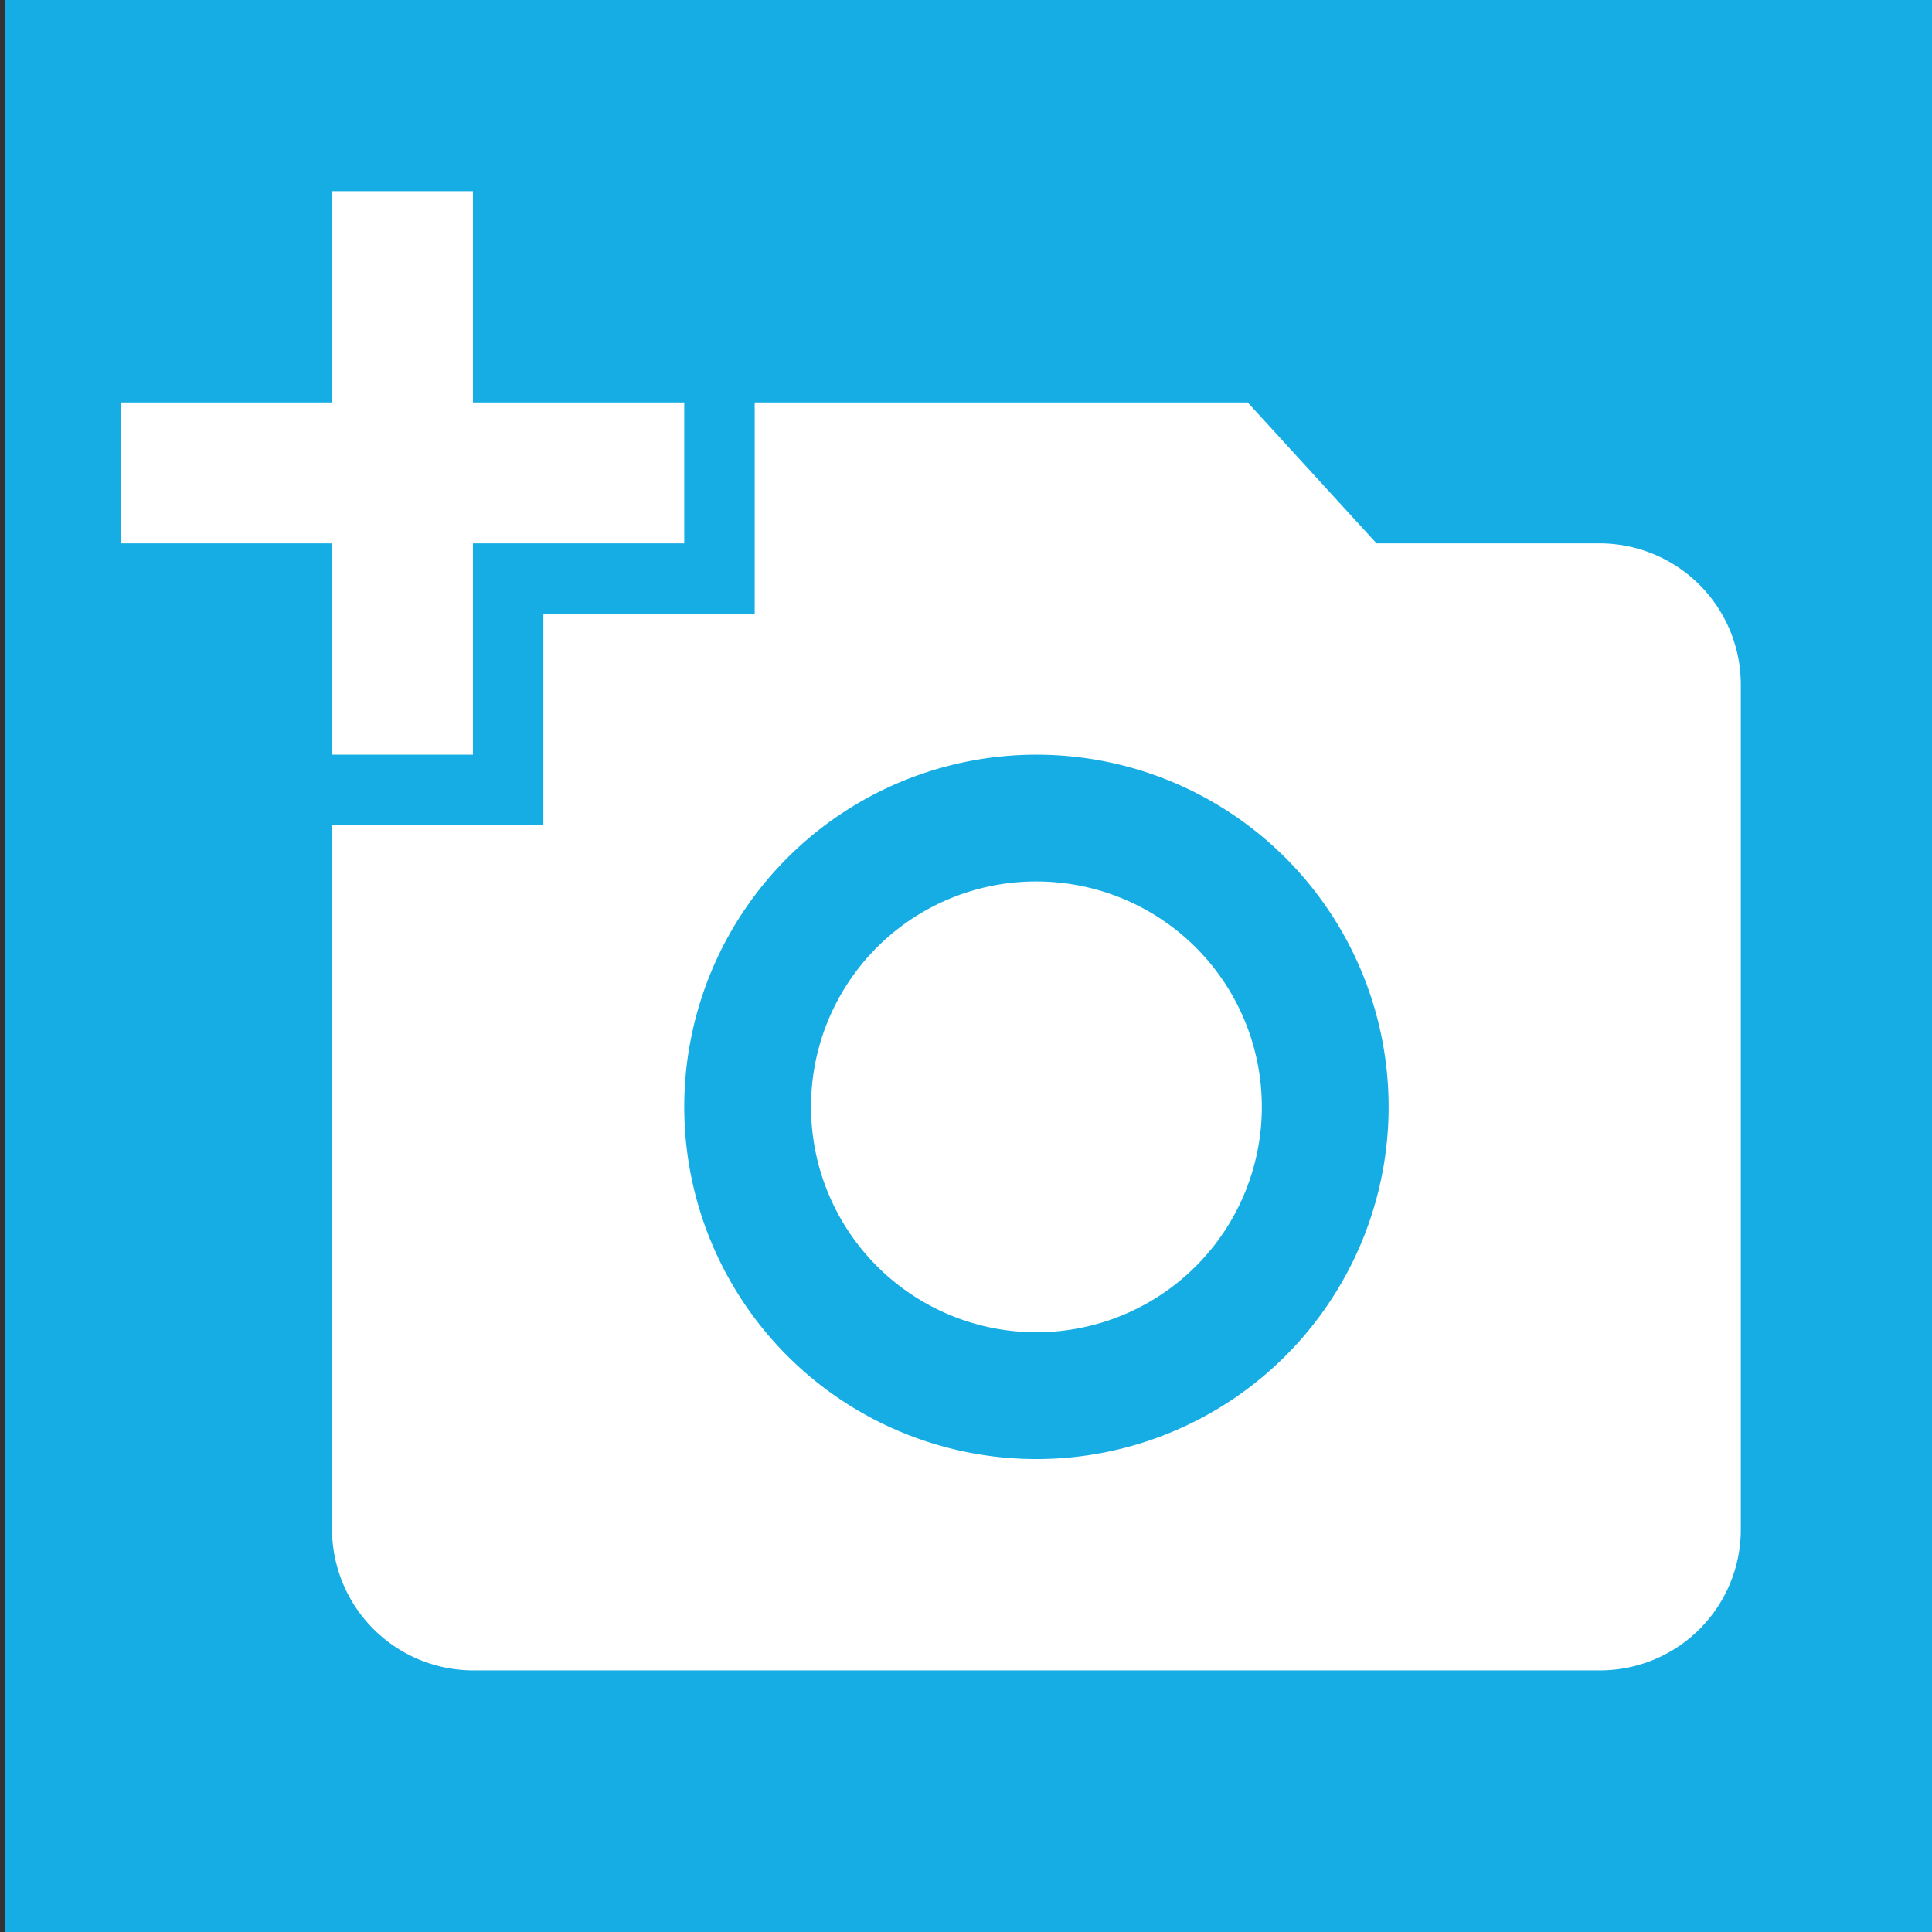 <svg xmlns="http://www.w3.org/2000/svg" viewBox="0 0 48 48"><rect x="0" y="0" width="48" height="48" fill="#333333" stroke="none"/><title>white_collab-justif-add</title><g id="Calque_1" data-name="Calque 1"><rect x="0.13" width="48" height="48" style="fill:#15ade4"/><path d="M8.25,10V4.75h3.5V10H17v3.5H11.75v5.25H8.25V13.5H3V10ZM13.5,20.5V15.25h5.25V10H31l3.2,3.5h5.55a3.51,3.51,0,0,1,3.5,3.5V38a3.5,3.5,0,0,1-3.5,3.5h-28A3.51,3.51,0,0,1,8.25,38V20.5ZM25.75,36.25A8.75,8.75,0,1,0,17,27.5,8.75,8.75,0,0,0,25.75,36.25Zm-5.6-8.75a5.6,5.6,0,1,0,5.6-5.6A5.59,5.59,0,0,0,20.15,27.5Z" style="fill:#fff"/></g></svg>